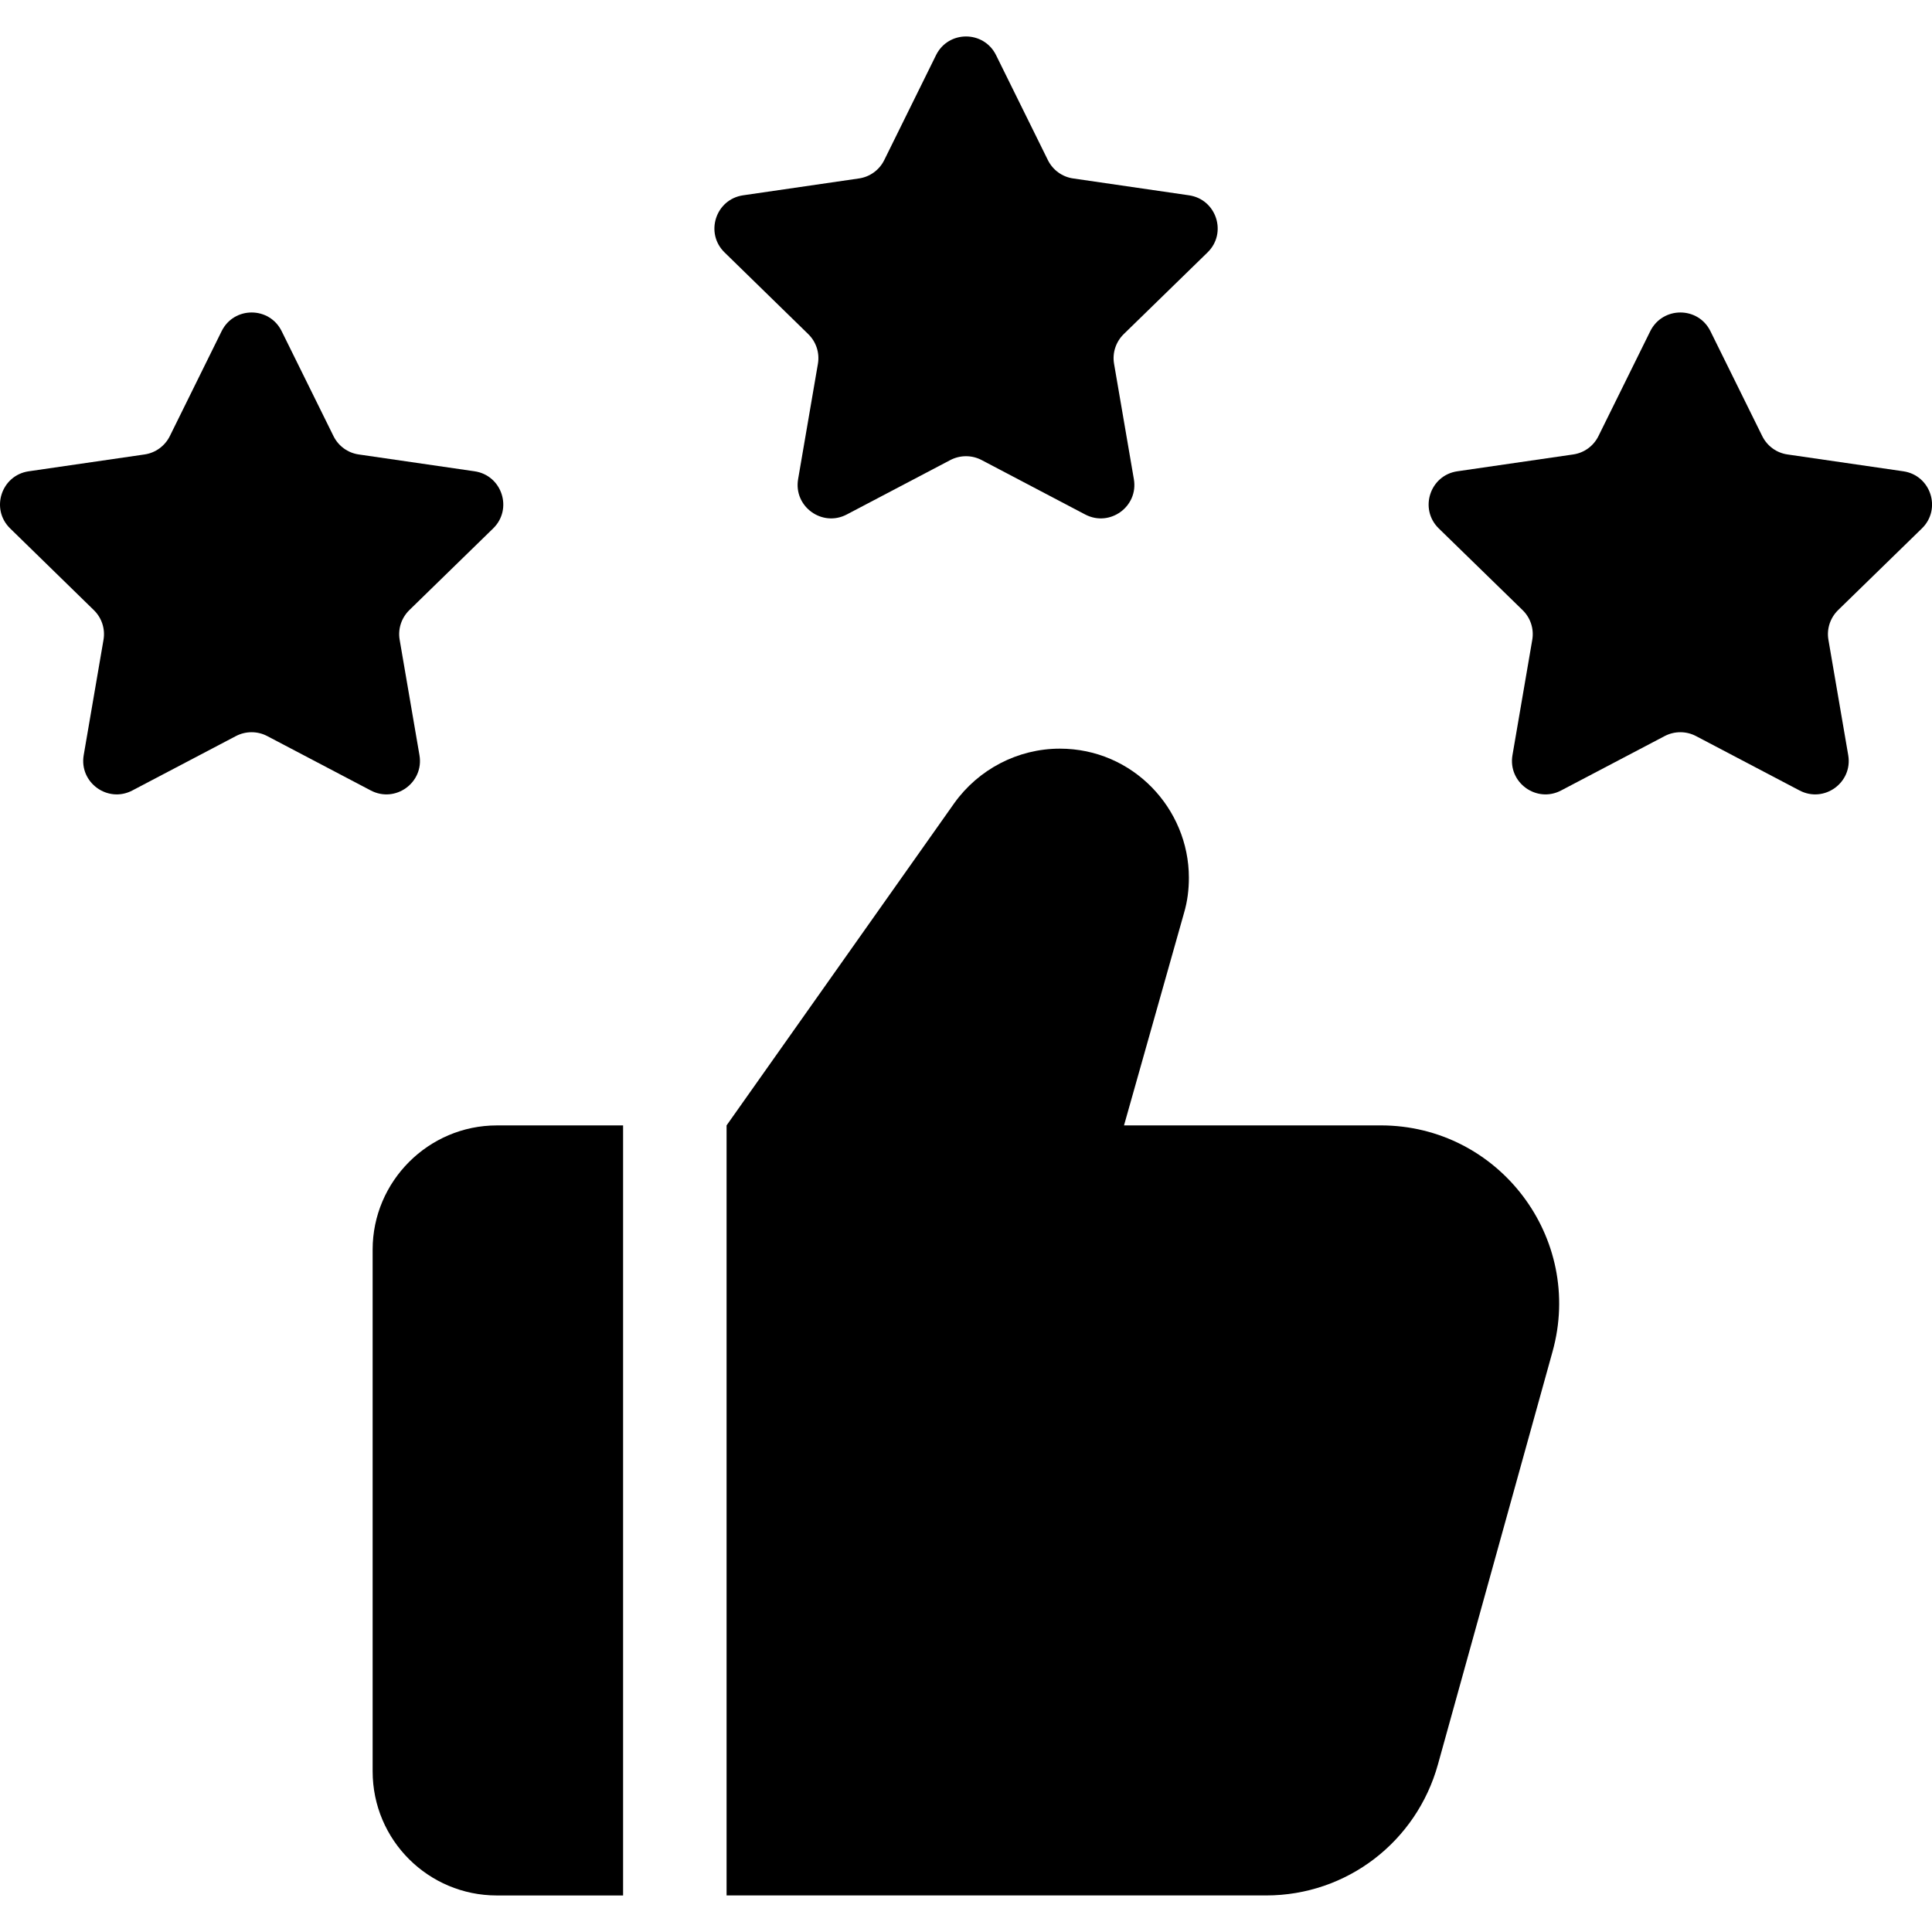 <svg xmlns="http://www.w3.org/2000/svg" width="80" height="80" viewBox="0 0 80 80" fill="none"><g clip-path="url(#clip0_4356_3841)"><path d="M25.801 46.601H20.573C17.744 46.601 15.43 48.915 15.43 51.744V73.344C15.43 76.201 17.744 78.487 20.573 78.487H25.801V46.601Z" fill="black"></path><path d="M64.286 55.972L59.543 73.057C58.657 76.257 55.772 78.486 52.429 78.486H30.086V46.6L39.514 33.258C40.514 31.858 42.143 31 43.886 31C46.914 31 49.229 33.486 49.229 36.343C49.229 36.829 49.172 37.315 49.029 37.8L46.543 46.6H57.172C62.057 46.6 65.6 51.258 64.286 55.972Z" fill="black"></path><path d="M11.663 13.713L13.809 18.058C14.011 18.467 14.4 18.753 14.854 18.818L19.651 19.515C20.789 19.681 21.243 21.078 20.42 21.881L16.949 25.264C16.623 25.584 16.471 26.041 16.549 26.492L17.369 31.27C17.563 32.404 16.374 33.267 15.354 32.732L11.063 30.478C10.66 30.267 10.177 30.267 9.771 30.478L5.48 32.732C4.463 33.267 3.272 32.404 3.466 31.27L4.286 26.492C4.363 26.041 4.214 25.584 3.886 25.264L0.42 21.881C-0.403 21.078 0.052 19.681 1.189 19.515L5.986 18.818C6.437 18.753 6.829 18.467 7.032 18.058L9.177 13.713C9.686 12.681 11.154 12.681 11.663 13.713Z" fill="black"></path><path d="M41.245 2.284L43.391 6.63C43.593 7.038 43.982 7.324 44.436 7.389L49.233 8.087C50.371 8.252 50.825 9.649 50.002 10.452L46.531 13.835C46.205 14.155 46.053 14.612 46.131 15.064L46.951 19.841C47.145 20.975 45.956 21.838 44.936 21.304L40.645 19.049C40.242 18.838 39.759 18.838 39.353 19.049L35.062 21.304C34.045 21.838 32.854 20.975 33.048 19.841L33.868 15.064C33.945 14.612 33.796 14.155 33.468 13.835L30.002 10.452C29.179 9.649 29.634 8.252 30.771 8.087L35.568 7.389C36.019 7.324 36.411 7.041 36.614 6.63L38.759 2.284C39.268 1.252 40.736 1.252 41.245 2.284Z" fill="black"></path><path d="M70.825 13.713L72.971 18.058C73.173 18.467 73.562 18.753 74.016 18.818L78.813 19.515C79.951 19.681 80.405 21.078 79.582 21.881L76.111 25.264C75.785 25.584 75.633 26.041 75.711 26.492L76.531 31.27C76.725 32.404 75.536 33.267 74.516 32.732L70.225 30.478C69.822 30.267 69.339 30.267 68.933 30.478L64.642 32.732C63.625 33.267 62.434 32.404 62.628 31.27L63.448 26.492C63.525 26.041 63.376 25.584 63.048 25.264L59.576 21.881C58.754 21.078 59.208 19.681 60.345 19.515L65.142 18.818C65.594 18.753 65.985 18.47 66.188 18.058L68.334 13.713C68.848 12.681 70.316 12.681 70.825 13.713Z" fill="black"></path></g><defs><clipPath id="clip0_4356_3841"><rect width="80" height="80" fill="white"></rect></clipPath></defs></svg>